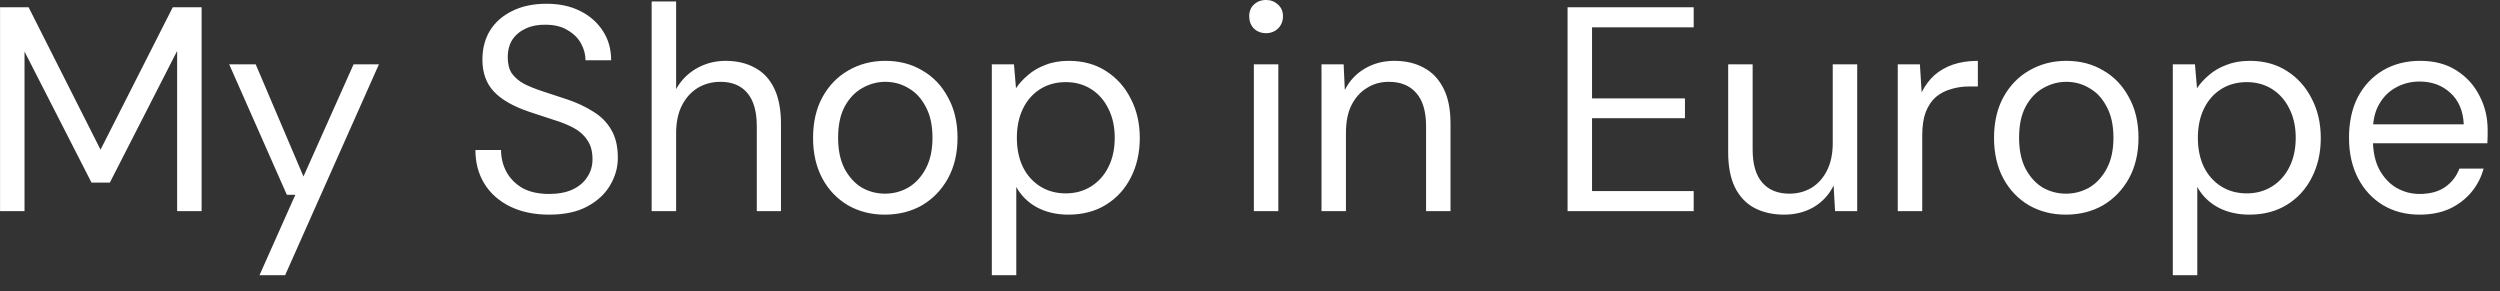 <svg xmlns="http://www.w3.org/2000/svg" fill="none" viewBox="0 0 103 12" height="12" width="103">
<rect x="0" y="0" width="103" height="12" fill="#333333" stroke="none"/>
<path fill="white" d="M0.002 8.699V0.299H1.178L4.142 6.167L7.118 0.299H8.306V8.699H7.298V2.099L4.526 7.523H3.77L1.01 2.123V8.699H0.002ZM10.691 11.339L12.167 8.027H11.819L9.443 2.651H10.535L12.503 7.271L14.567 2.651H15.611L11.747 11.339H10.691ZM22.623 8.843C22.007 8.843 21.471 8.731 21.015 8.507C20.559 8.283 20.207 7.971 19.959 7.571C19.711 7.171 19.587 6.707 19.587 6.179H20.643C20.643 6.507 20.719 6.811 20.871 7.091C21.023 7.363 21.243 7.583 21.531 7.751C21.827 7.911 22.191 7.991 22.623 7.991C22.999 7.991 23.319 7.931 23.583 7.811C23.855 7.683 24.059 7.511 24.195 7.295C24.339 7.079 24.411 6.835 24.411 6.563C24.411 6.235 24.339 5.971 24.195 5.771C24.059 5.563 23.871 5.395 23.631 5.267C23.391 5.139 23.111 5.027 22.791 4.931C22.479 4.827 22.151 4.719 21.807 4.607C21.143 4.383 20.655 4.103 20.343 3.767C20.031 3.431 19.875 2.995 19.875 2.459C19.875 2.003 19.979 1.603 20.187 1.259C20.403 0.915 20.707 0.647 21.099 0.455C21.499 0.255 21.971 0.155 22.515 0.155C23.051 0.155 23.515 0.255 23.907 0.455C24.307 0.655 24.619 0.931 24.843 1.283C25.067 1.627 25.179 2.027 25.179 2.483H24.123C24.123 2.251 24.063 2.023 23.943 1.799C23.823 1.575 23.639 1.391 23.391 1.247C23.151 1.095 22.847 1.019 22.479 1.019C22.175 1.011 21.903 1.063 21.663 1.175C21.431 1.279 21.247 1.431 21.111 1.631C20.983 1.831 20.919 2.075 20.919 2.363C20.919 2.635 20.975 2.855 21.087 3.023C21.207 3.191 21.375 3.335 21.591 3.455C21.815 3.567 22.075 3.671 22.371 3.767C22.667 3.863 22.995 3.971 23.355 4.091C23.763 4.227 24.123 4.395 24.435 4.595C24.755 4.787 25.003 5.035 25.179 5.339C25.363 5.643 25.455 6.031 25.455 6.503C25.455 6.903 25.347 7.283 25.131 7.643C24.923 7.995 24.611 8.283 24.195 8.507C23.779 8.731 23.255 8.843 22.623 8.843ZM26.848 8.699V0.059H27.856V3.671C28.056 3.311 28.336 3.027 28.696 2.819C29.064 2.611 29.464 2.507 29.896 2.507C30.36 2.507 30.764 2.603 31.108 2.795C31.452 2.979 31.716 3.263 31.9 3.647C32.084 4.031 32.176 4.515 32.176 5.099V8.699H31.18V5.207C31.18 4.599 31.052 4.143 30.796 3.839C30.54 3.527 30.168 3.371 29.68 3.371C29.336 3.371 29.024 3.455 28.744 3.623C28.472 3.791 28.256 4.031 28.096 4.343C27.936 4.655 27.856 5.039 27.856 5.495V8.699H26.848ZM36.45 8.843C35.89 8.843 35.386 8.715 34.938 8.459C34.49 8.195 34.138 7.827 33.882 7.355C33.626 6.875 33.498 6.319 33.498 5.687C33.498 5.039 33.626 4.479 33.882 4.007C34.146 3.527 34.502 3.159 34.95 2.903C35.406 2.639 35.914 2.507 36.474 2.507C37.05 2.507 37.558 2.639 37.998 2.903C38.446 3.159 38.798 3.527 39.054 4.007C39.318 4.479 39.45 5.035 39.45 5.675C39.45 6.315 39.318 6.875 39.054 7.355C38.79 7.827 38.434 8.195 37.986 8.459C37.538 8.715 37.026 8.843 36.45 8.843ZM36.462 7.979C36.806 7.979 37.126 7.895 37.422 7.727C37.718 7.551 37.958 7.291 38.142 6.947C38.326 6.603 38.418 6.179 38.418 5.675C38.418 5.163 38.326 4.739 38.142 4.403C37.966 4.059 37.73 3.803 37.434 3.635C37.146 3.459 36.826 3.371 36.474 3.371C36.138 3.371 35.818 3.459 35.514 3.635C35.218 3.803 34.978 4.059 34.794 4.403C34.618 4.739 34.53 5.163 34.53 5.675C34.53 6.179 34.618 6.603 34.794 6.947C34.978 7.291 35.214 7.551 35.502 7.727C35.798 7.895 36.118 7.979 36.462 7.979ZM40.863 11.339V2.651H41.775L41.859 3.635C41.987 3.443 42.151 3.263 42.351 3.095C42.551 2.919 42.791 2.779 43.071 2.675C43.351 2.563 43.671 2.507 44.031 2.507C44.623 2.507 45.135 2.647 45.567 2.927C46.007 3.207 46.347 3.587 46.587 4.067C46.835 4.539 46.959 5.079 46.959 5.687C46.959 6.295 46.835 6.839 46.587 7.319C46.347 7.791 46.007 8.163 45.567 8.435C45.127 8.707 44.611 8.843 44.019 8.843C43.531 8.843 43.099 8.743 42.723 8.543C42.355 8.343 42.071 8.063 41.871 7.703V11.339H40.863ZM43.911 7.967C44.303 7.967 44.651 7.871 44.955 7.679C45.259 7.487 45.495 7.223 45.663 6.887C45.839 6.543 45.927 6.139 45.927 5.675C45.927 5.219 45.839 4.819 45.663 4.475C45.495 4.131 45.259 3.863 44.955 3.671C44.651 3.479 44.303 3.383 43.911 3.383C43.511 3.383 43.159 3.479 42.855 3.671C42.551 3.863 42.315 4.131 42.147 4.475C41.979 4.819 41.895 5.219 41.895 5.675C41.895 6.139 41.979 6.543 42.147 6.887C42.315 7.223 42.551 7.487 42.855 7.679C43.159 7.871 43.511 7.967 43.911 7.967ZM51.659 8.699V2.651H52.667V8.699H51.659ZM52.163 1.367C51.963 1.367 51.795 1.303 51.659 1.175C51.531 1.039 51.467 0.871 51.467 0.671C51.467 0.471 51.531 0.311 51.659 0.191C51.795 0.063 51.963 -0.001 52.163 -0.001C52.355 -0.001 52.519 0.063 52.655 0.191C52.791 0.311 52.859 0.471 52.859 0.671C52.859 0.871 52.791 1.039 52.655 1.175C52.519 1.303 52.355 1.367 52.163 1.367ZM54.446 8.699V2.651H55.358L55.406 3.707C55.597 3.331 55.87 3.039 56.221 2.831C56.581 2.615 56.989 2.507 57.446 2.507C57.917 2.507 58.325 2.603 58.669 2.795C59.014 2.979 59.282 3.263 59.474 3.647C59.666 4.023 59.761 4.503 59.761 5.087V8.699H58.754V5.195C58.754 4.587 58.617 4.131 58.346 3.827C58.081 3.523 57.706 3.371 57.218 3.371C56.882 3.371 56.581 3.455 56.318 3.623C56.053 3.783 55.842 4.019 55.681 4.331C55.529 4.635 55.453 5.015 55.453 5.471V8.699H54.446ZM64.584 8.699V0.299H69.78V1.127H65.592V4.055H69.42V4.871H65.592V7.871H69.78V8.699H64.584ZM73.505 8.843C73.041 8.843 72.633 8.751 72.281 8.567C71.937 8.383 71.669 8.099 71.477 7.715C71.293 7.331 71.201 6.851 71.201 6.275V2.651H72.209V6.167C72.209 6.767 72.341 7.219 72.605 7.523C72.869 7.827 73.241 7.979 73.721 7.979C74.057 7.979 74.361 7.899 74.633 7.739C74.905 7.571 75.117 7.335 75.269 7.031C75.429 6.719 75.509 6.339 75.509 5.891V2.651H76.517V8.699H75.605L75.545 7.643C75.361 8.019 75.089 8.315 74.729 8.531C74.369 8.739 73.961 8.843 73.505 8.843ZM78.188 8.699V2.651H79.1L79.172 3.803C79.308 3.531 79.48 3.299 79.688 3.107C79.904 2.915 80.16 2.767 80.456 2.663C80.76 2.559 81.104 2.507 81.488 2.507V3.563H81.116C80.86 3.563 80.616 3.599 80.384 3.671C80.152 3.735 79.944 3.843 79.76 3.995C79.584 4.147 79.444 4.355 79.34 4.619C79.244 4.875 79.196 5.195 79.196 5.579V8.699H78.188ZM85.106 8.843C84.546 8.843 84.042 8.715 83.594 8.459C83.146 8.195 82.794 7.827 82.538 7.355C82.282 6.875 82.154 6.319 82.154 5.687C82.154 5.039 82.282 4.479 82.538 4.007C82.802 3.527 83.158 3.159 83.606 2.903C84.062 2.639 84.57 2.507 85.13 2.507C85.706 2.507 86.214 2.639 86.654 2.903C87.102 3.159 87.454 3.527 87.71 4.007C87.974 4.479 88.106 5.035 88.106 5.675C88.106 6.315 87.974 6.875 87.71 7.355C87.446 7.827 87.09 8.195 86.642 8.459C86.194 8.715 85.682 8.843 85.106 8.843ZM85.118 7.979C85.462 7.979 85.782 7.895 86.078 7.727C86.374 7.551 86.614 7.291 86.798 6.947C86.982 6.603 87.074 6.179 87.074 5.675C87.074 5.163 86.982 4.739 86.798 4.403C86.622 4.059 86.386 3.803 86.09 3.635C85.802 3.459 85.482 3.371 85.13 3.371C84.794 3.371 84.474 3.459 84.17 3.635C83.874 3.803 83.634 4.059 83.45 4.403C83.274 4.739 83.186 5.163 83.186 5.675C83.186 6.179 83.274 6.603 83.45 6.947C83.634 7.291 83.87 7.551 84.158 7.727C84.454 7.895 84.774 7.979 85.118 7.979ZM89.52 11.339V2.651H90.432L90.516 3.635C90.644 3.443 90.808 3.263 91.008 3.095C91.208 2.919 91.448 2.779 91.728 2.675C92.008 2.563 92.328 2.507 92.688 2.507C93.28 2.507 93.792 2.647 94.224 2.927C94.664 3.207 95.004 3.587 95.244 4.067C95.492 4.539 95.616 5.079 95.616 5.687C95.616 6.295 95.492 6.839 95.244 7.319C95.004 7.791 94.664 8.163 94.224 8.435C93.784 8.707 93.268 8.843 92.676 8.843C92.188 8.843 91.756 8.743 91.38 8.543C91.012 8.343 90.728 8.063 90.528 7.703V11.339H89.52ZM92.568 7.967C92.96 7.967 93.308 7.871 93.612 7.679C93.916 7.487 94.152 7.223 94.32 6.887C94.496 6.543 94.584 6.139 94.584 5.675C94.584 5.219 94.496 4.819 94.32 4.475C94.152 4.131 93.916 3.863 93.612 3.671C93.308 3.479 92.96 3.383 92.568 3.383C92.168 3.383 91.816 3.479 91.512 3.671C91.208 3.863 90.972 4.131 90.804 4.475C90.636 4.819 90.552 5.219 90.552 5.675C90.552 6.139 90.636 6.543 90.804 6.887C90.972 7.223 91.208 7.487 91.512 7.679C91.816 7.871 92.168 7.967 92.568 7.967ZM99.683 8.843C99.115 8.843 98.611 8.711 98.171 8.447C97.739 8.183 97.399 7.815 97.151 7.343C96.903 6.863 96.779 6.307 96.779 5.675C96.779 5.035 96.899 4.479 97.139 4.007C97.387 3.535 97.731 3.167 98.171 2.903C98.619 2.639 99.131 2.507 99.707 2.507C100.299 2.507 100.799 2.639 101.207 2.903C101.623 3.167 101.939 3.515 102.155 3.947C102.379 4.371 102.491 4.839 102.491 5.351C102.491 5.431 102.491 5.515 102.491 5.603C102.491 5.691 102.487 5.791 102.479 5.903H97.535V5.123H101.507C101.483 4.571 101.299 4.139 100.955 3.827C100.619 3.515 100.195 3.359 99.683 3.359C99.339 3.359 99.019 3.439 98.723 3.599C98.435 3.751 98.203 3.979 98.027 4.283C97.851 4.579 97.763 4.951 97.763 5.399V5.735C97.763 6.231 97.851 6.647 98.027 6.983C98.211 7.319 98.447 7.571 98.735 7.739C99.031 7.907 99.347 7.991 99.683 7.991C100.107 7.991 100.455 7.899 100.727 7.715C101.007 7.523 101.207 7.267 101.327 6.947H102.323C102.227 7.307 102.059 7.631 101.819 7.919C101.579 8.207 101.279 8.435 100.919 8.603C100.567 8.763 100.155 8.843 99.683 8.843Z"></path>
</svg>
